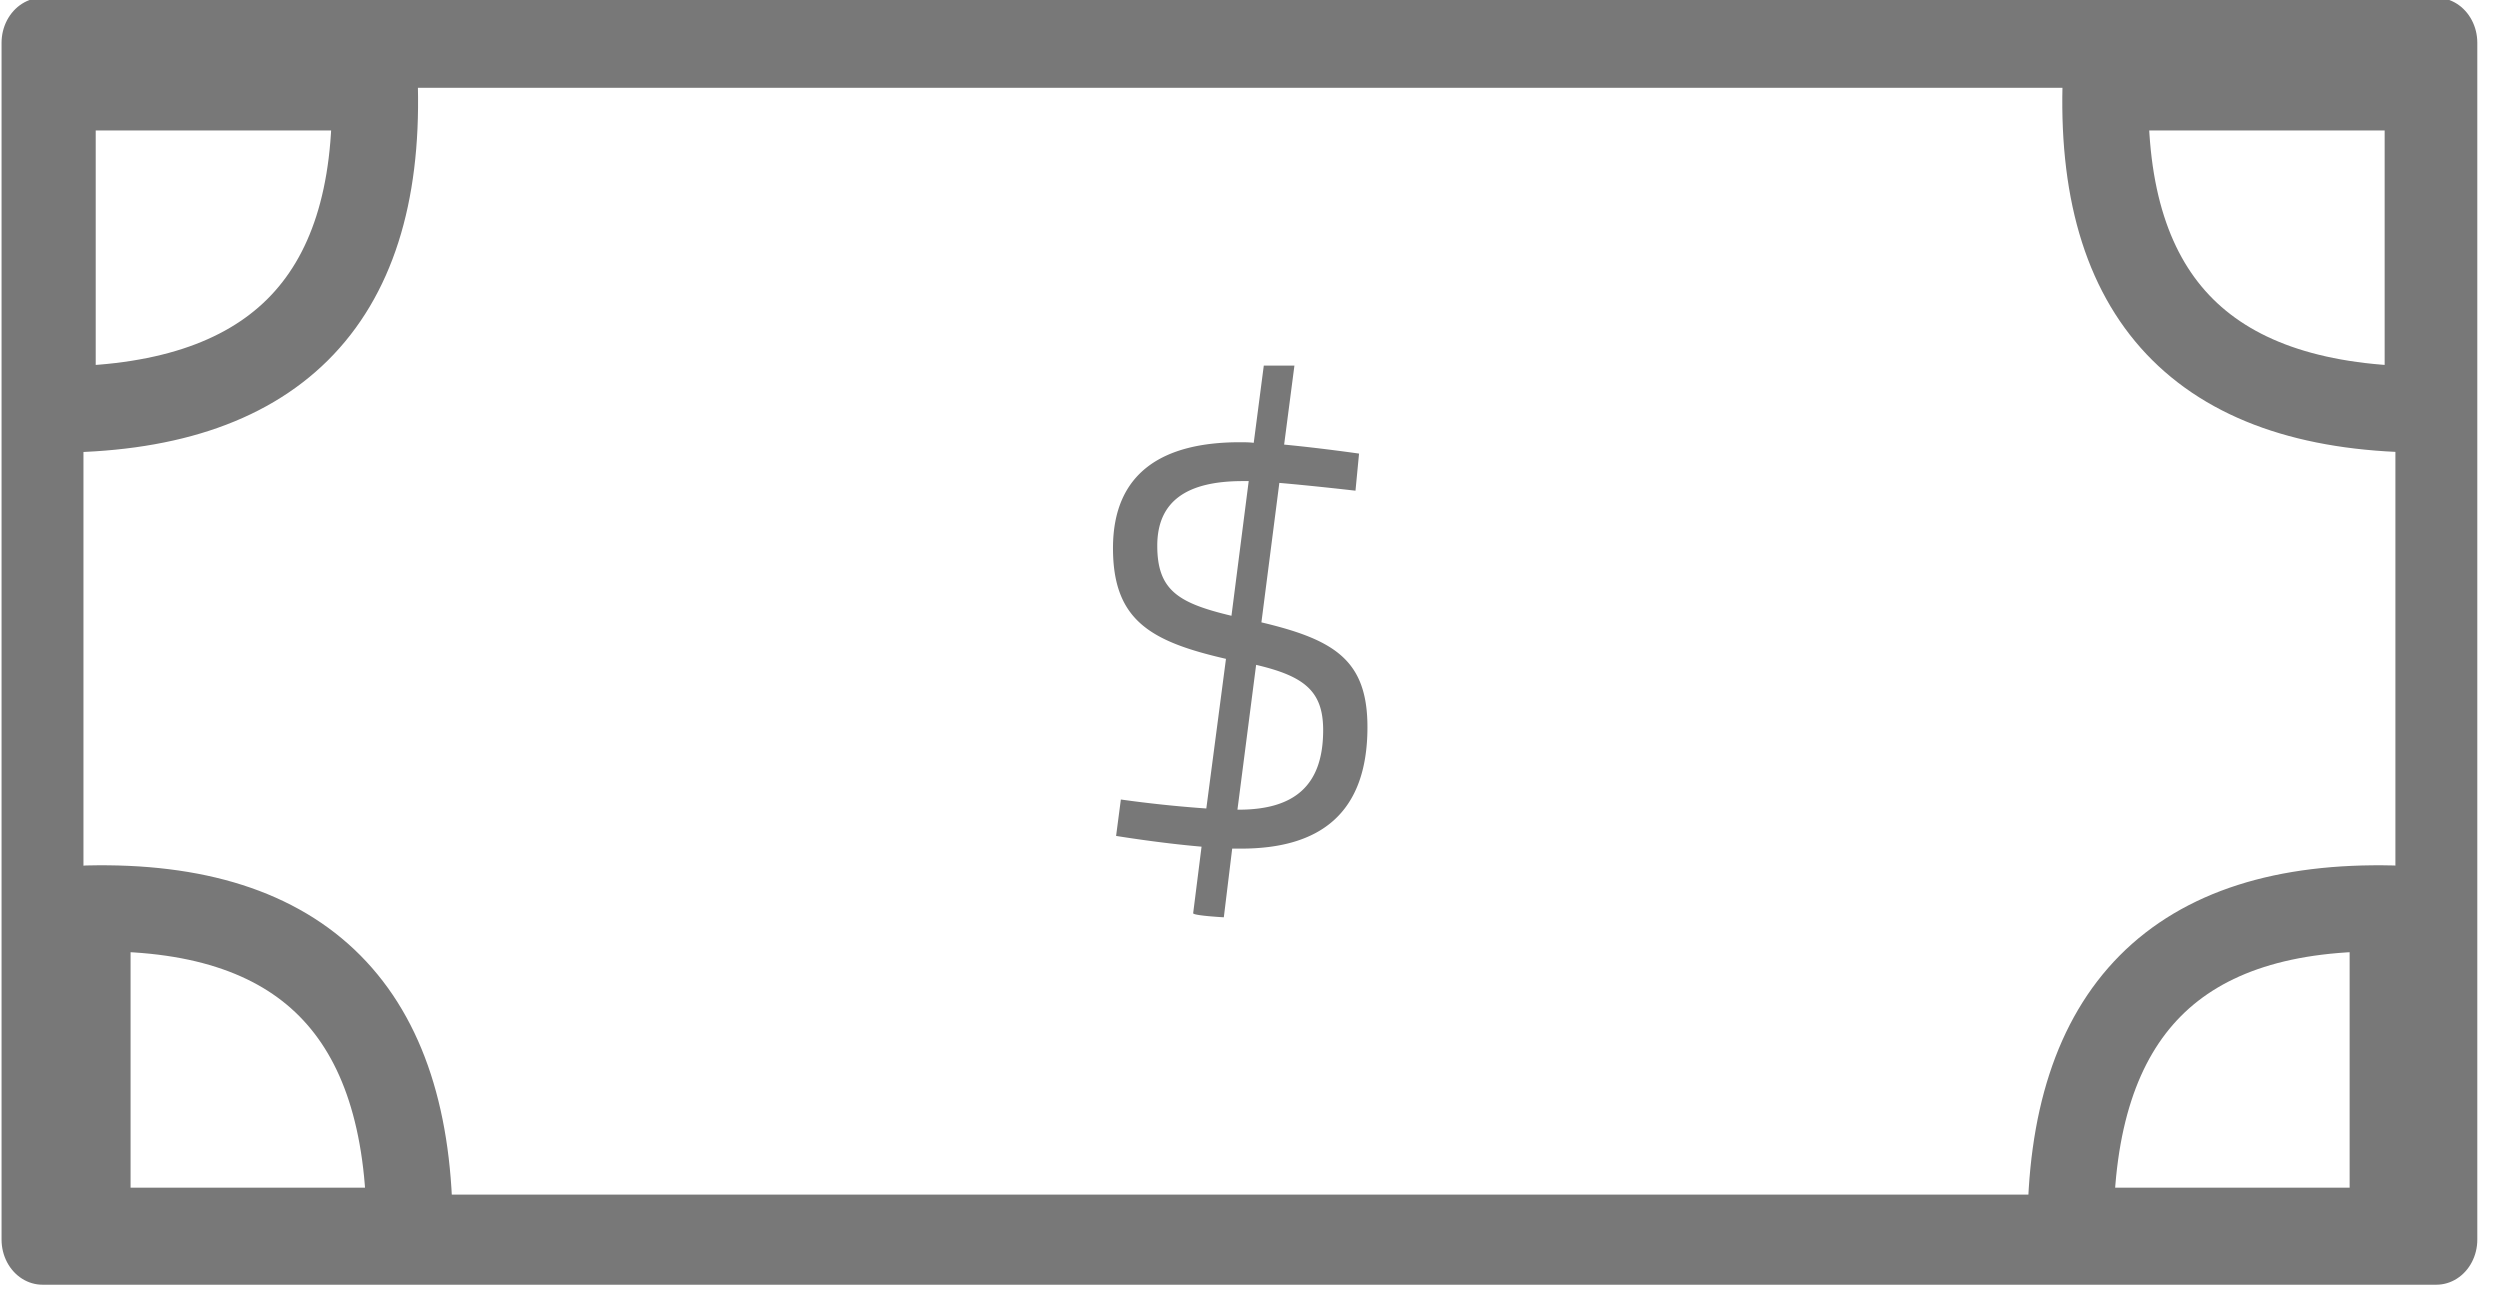 <svg xmlns="http://www.w3.org/2000/svg" xmlns:xlink="http://www.w3.org/1999/xlink" xml:space="preserve" fill-rule="evenodd" stroke-linecap="round" stroke-linejoin="round" stroke-miterlimit="1.5" clip-rule="evenodd" viewBox="0 0 87 45">
  <defs>
    <path id="a" fill="none" stroke="#787878" stroke-width="10.06" d="M4761.94 968.355v37.625h-37.62c-.03-25.506 12.34-38.227 37.62-37.625Z"/>
  </defs>
  <path fill="none" stroke="#787878" stroke-width="3.76" d="M4853.97 977.105h109.902v49.943H4853.97z" transform="matrix(.758 0 0 .834 -3677.83 -813.418)"/>
  <path fill="#787878" fill-rule="nonzero" d="M47.295 15.785s-1.3-.188-2.607-.313l.358-2.749H43.98l-.35 2.687c-.175-.02-.333-.02-.483-.02-2.666 0-4.415 1.04-4.415 3.685 0 2.52 1.316 3.25 3.932 3.853l-.684 5.207a43.199 43.199 0 0 1-2.974-.312l-.166 1.267s1.516.25 2.974.374l-.292 2.316c0 .084 1.067.142 1.067.142l.291-2.39h.308c2.733 0 4.399-1.21 4.399-4.23 0-2.332-1.15-3.04-3.69-3.644l.624-4.853c1.208.104 2.65.271 2.65.271l.124-1.291Zm-7.022 3.207c0-1.562 1.041-2.25 2.974-2.25h.208l-.6 4.687c-1.833-.438-2.582-.875-2.582-2.437Zm5.773 6.415c0 1.916-.983 2.77-2.94 2.77h-.043l.65-5.04c1.683.395 2.333.916 2.333 2.27Z"/>
  <use xlink:href="#a" stroke-width="10.06" transform="matrix(0 -.298 -.298 0 301.614 1422.1)"/>
  <use xlink:href="#a" stroke-width="10.06" transform="matrix(-.298 0 0 .298 1422.103 -256.953)"/>
  <use xlink:href="#a" stroke-width="10.06" transform="translate(-1335.792 -256.953) scale(.298)"/>
  <use xlink:href="#a" stroke-width="10.06" transform="rotate(-90 603.401 818.698) scale(.298)"/>
</svg>